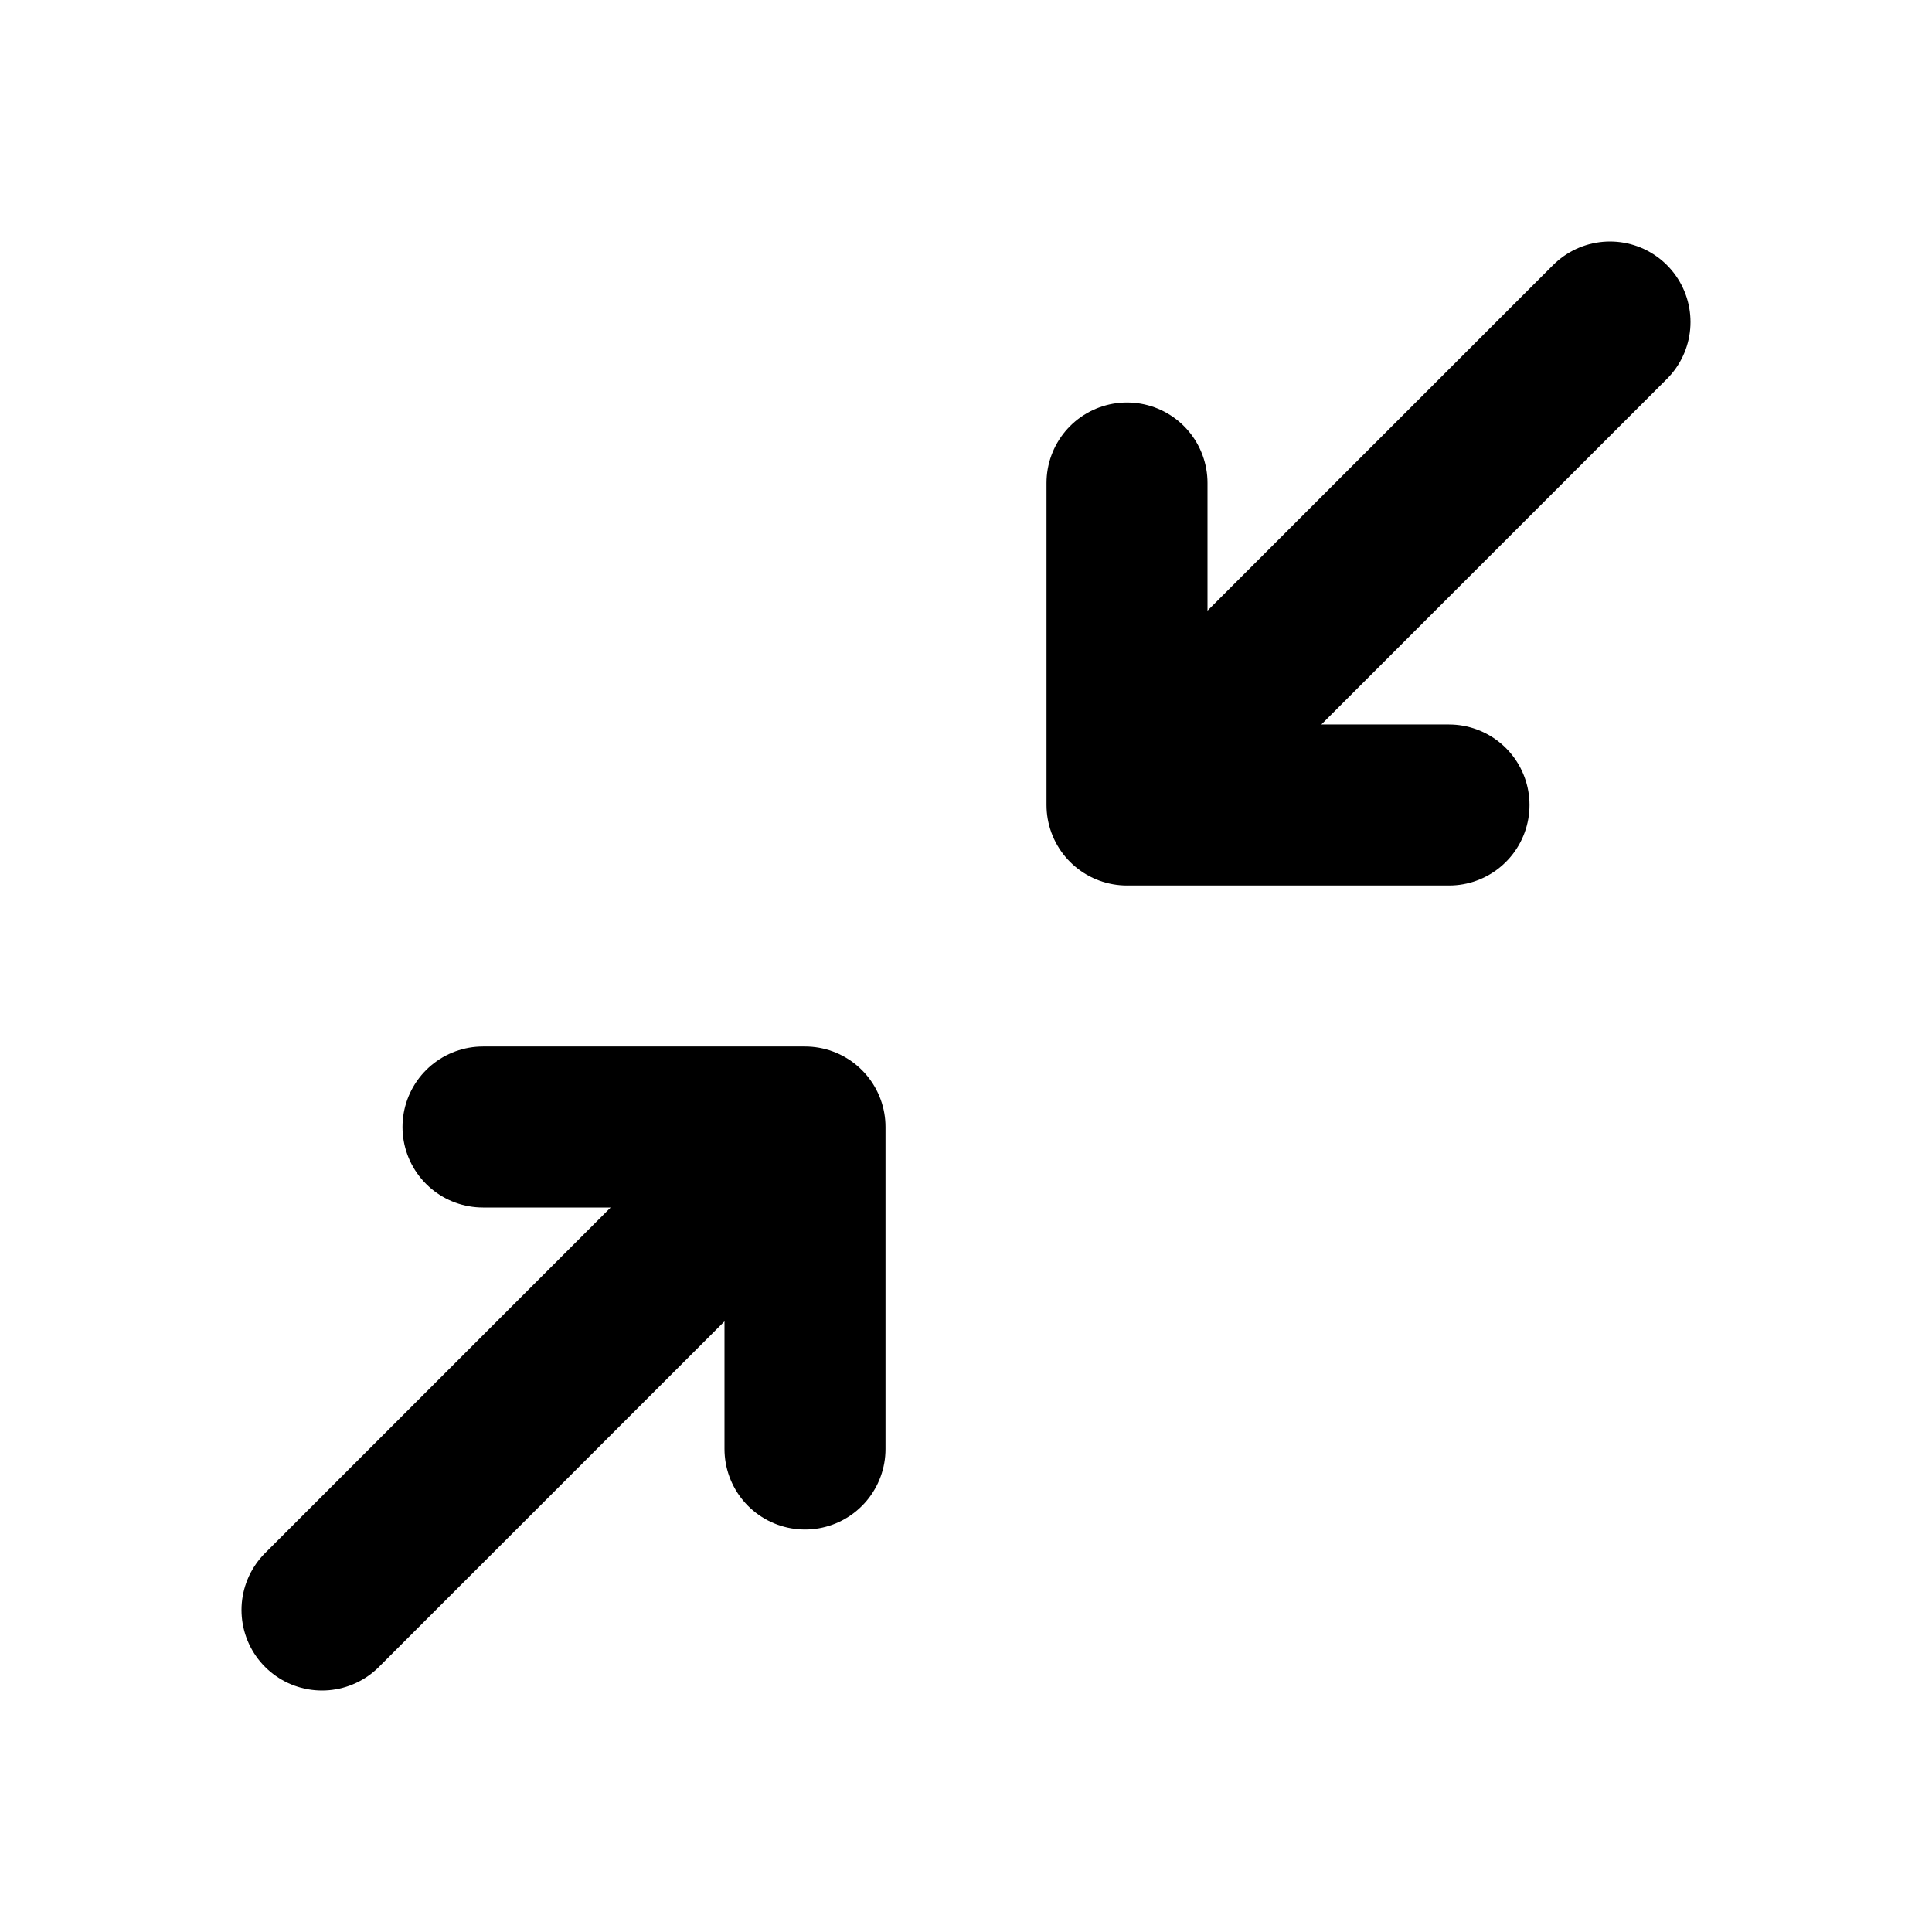 <?xml version="1.0" encoding="utf-8"?>
<svg width="800px" height="800px" viewBox="0 0 24 24" xmlns="http://www.w3.org/2000/svg" fill="none"><path stroke="#000000" stroke-linecap="round" stroke-linejoin="round" stroke-width="2" d="M6 14h4m0 0v4m0-4-6 6m14-10h-4m0 0V6m0 4 6-6"/></svg>